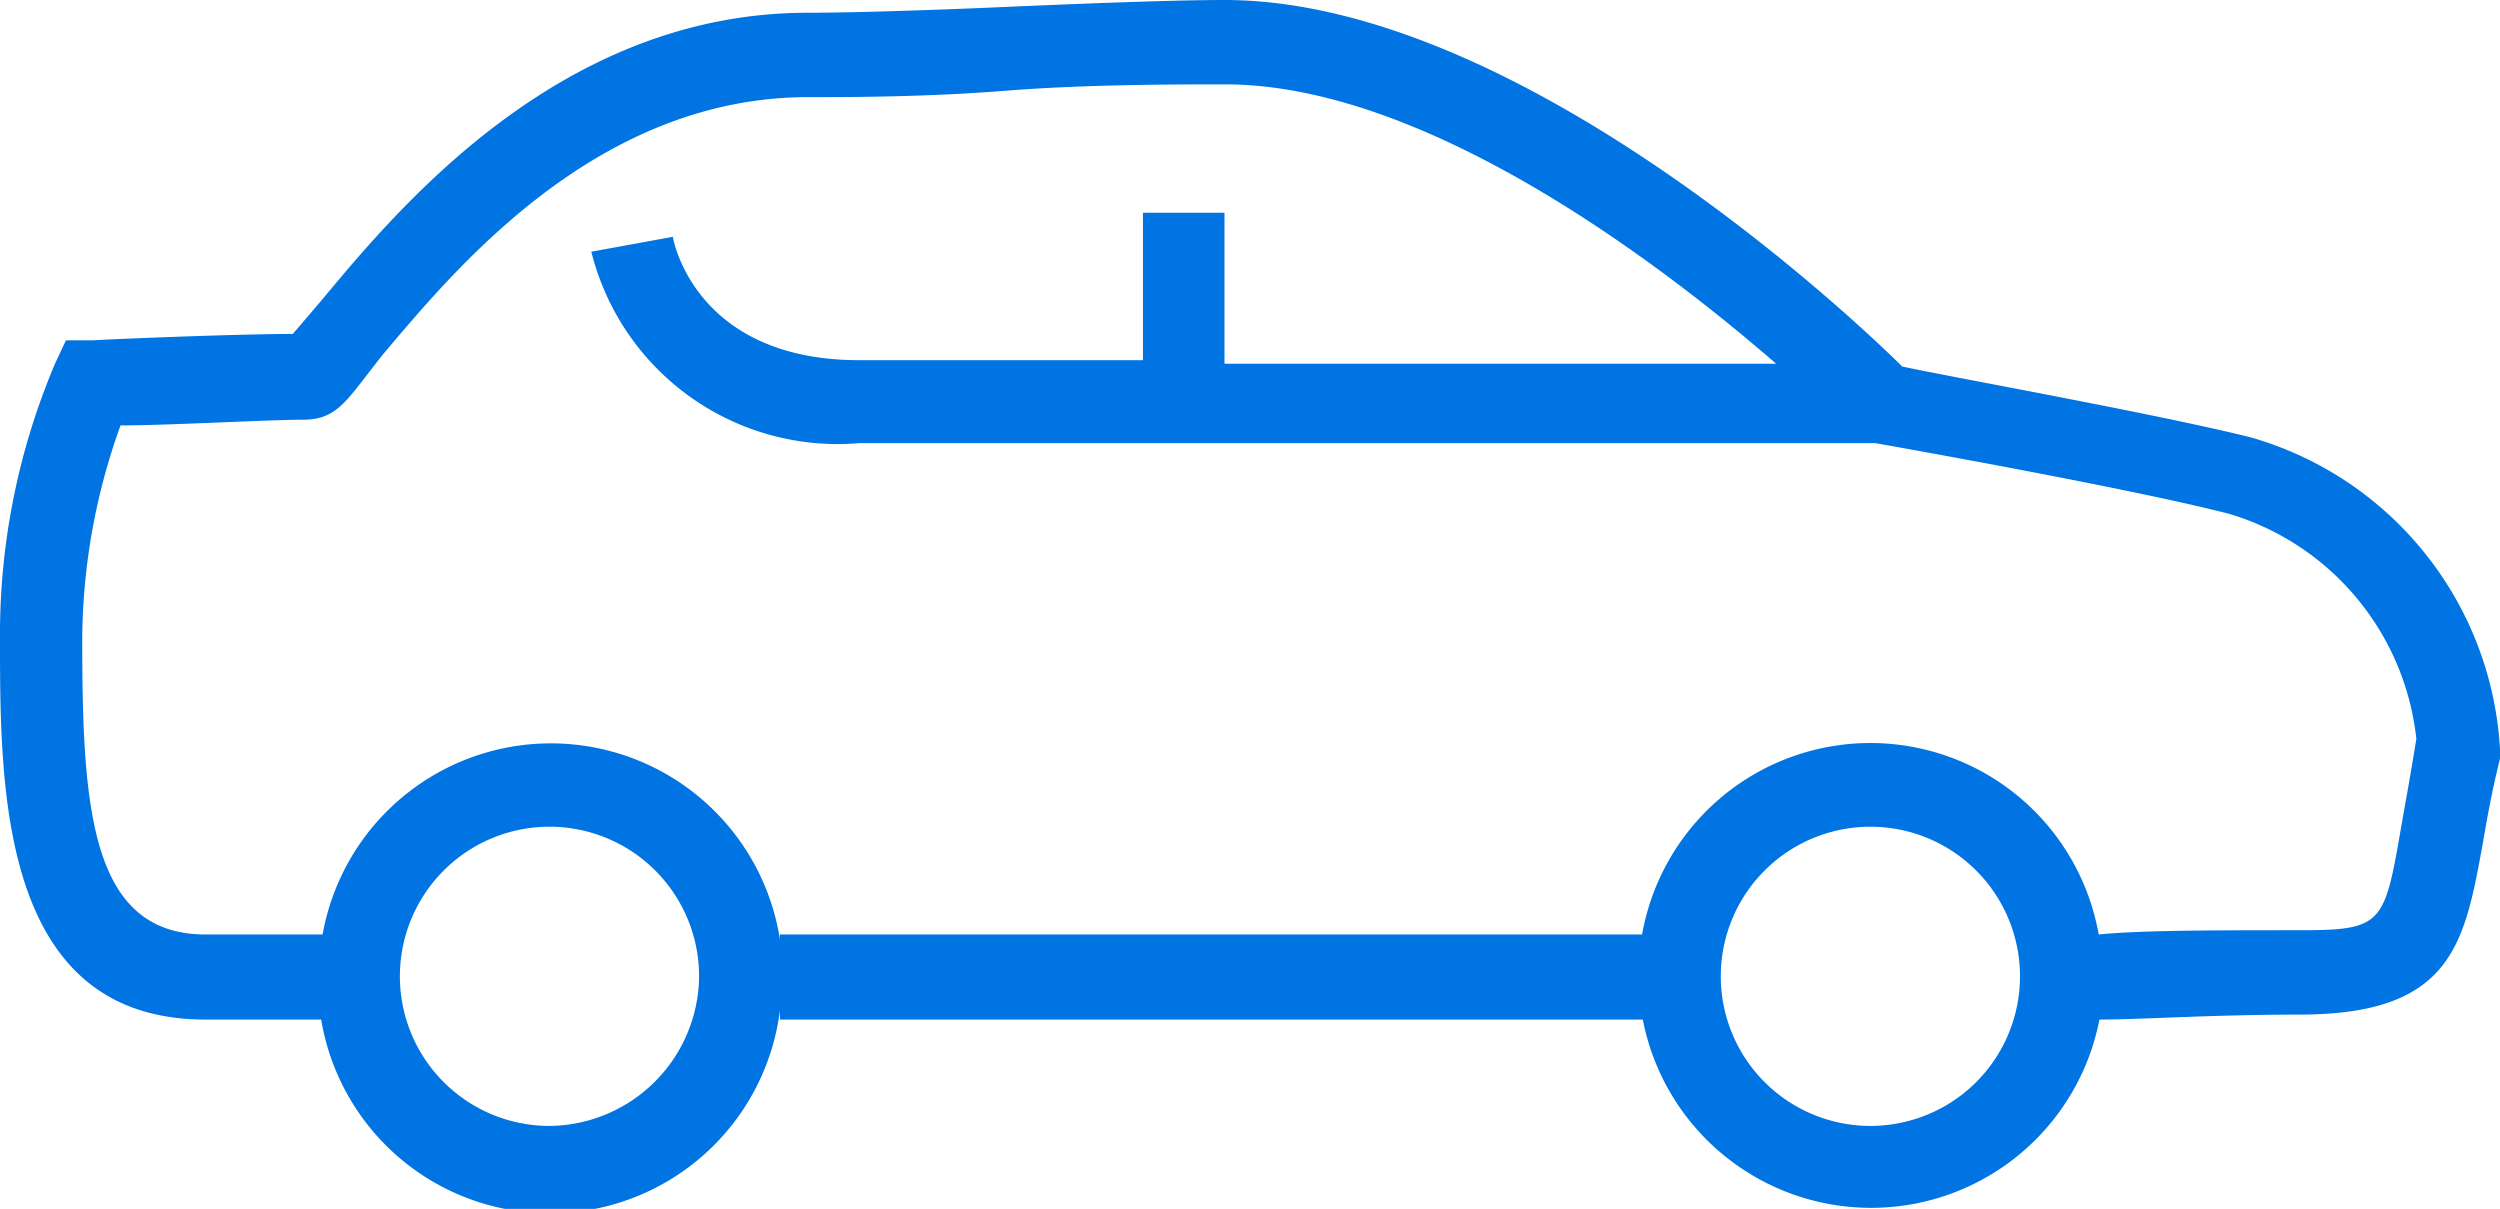 <svg xmlns="http://www.w3.org/2000/svg" viewBox="0 0 35.26 17.05"><defs><style>.cls-1{fill:#0074e2;}</style></defs><g id="Layer_2" data-name="Layer 2"><g id="Layer_1-2" data-name="Layer 1"><path class="cls-1" d="M31.75,6.17c-1.32-.33-4.17-.84-4.92-1C26,4.35,21.33,0,17.27,0c-.71,0-2,.05-3.14.1s-2.19.08-2.74.08C7.91.18,5.63,2.92,4.54,4.23l-.41.48c-.82,0-2.72.08-2.81.09H.93l-.15.32A9.78,9.78,0,0,0,0,9c0,2.14,0,5.38,2.9,5.38H4.53A3.27,3.27,0,0,0,11,14.25v.13H23.17a3.28,3.28,0,0,0,6.44,0c.57,0,1.6-.07,2.82-.07,2.16,0,2.33-1,2.59-2.43.06-.35.13-.74.24-1.18v-.13A4.86,4.86,0,0,0,31.75,6.17Zm-24,9.71a2.11,2.11,0,1,1,2.11-2.11A2.13,2.13,0,0,1,7.75,15.88Zm18.64,0a2.11,2.11,0,1,1,2.1-2.12h0A2.11,2.11,0,0,1,26.39,15.88Zm7.48-4.24c-.24,1.4-.26,1.48-1.44,1.48s-2.23,0-2.83.06a3.27,3.27,0,0,0-6.44,0H11v.07a3.27,3.27,0,0,0-6.45-.07H2.9c-1.63,0-1.74-1.8-1.74-4.18A9,9,0,0,1,1.7,6c.68,0,2.07-.08,2.57-.08S4.89,5.64,5.4,5c1-1.18,3-3.63,6-3.63.58,0,1.65,0,2.78-.09s2.42-.09,3.1-.09c2.8,0,6.09,2.48,7.77,3.94H17.27V3H16.12V5.08h-4c-2.22,0-2.6-1.56-2.63-1.74l-1.15.21a3.58,3.58,0,0,0,3.78,2.7H26.45s3.58.63,5,1a3.73,3.73,0,0,1,2.63,3.17C34,10.92,33.93,11.3,33.87,11.64Z"/></g></g></svg>